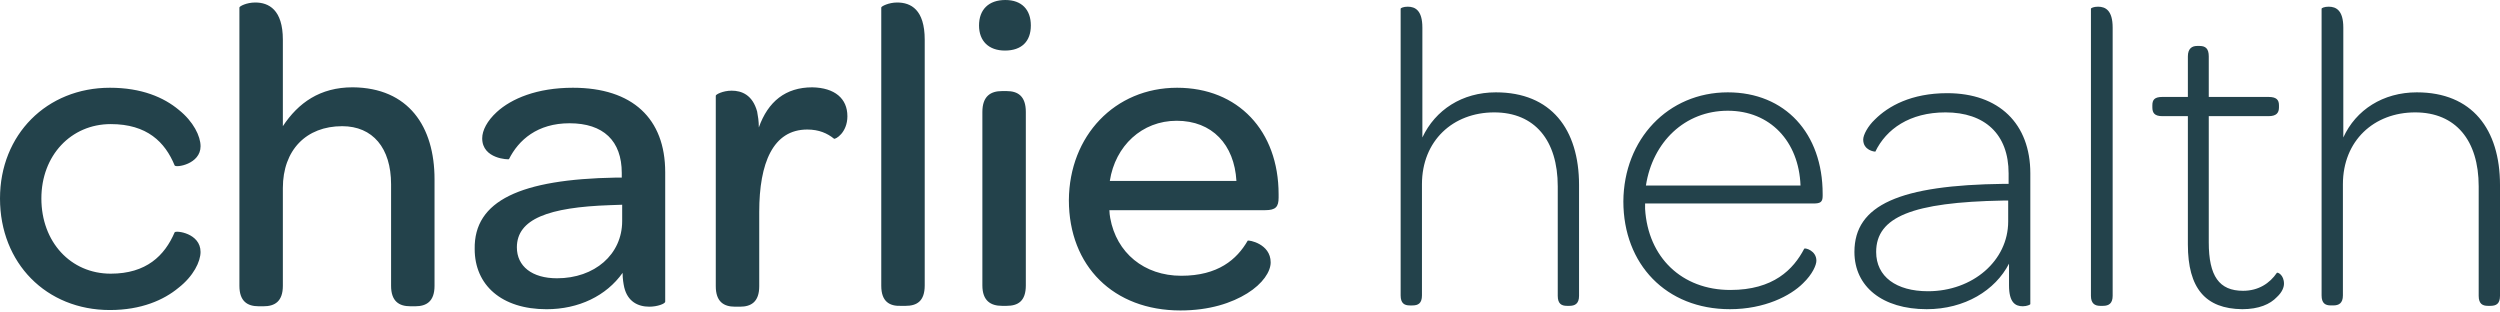 <svg width="160" height="20" viewBox="0 0 160 20" fill="none" xmlns="http://www.w3.org/2000/svg"><path fill-rule="evenodd" clip-rule="evenodd" d="M64.343.0C65.386.0 65.974.615 65.974 1.631 65.974 2.647 65.386 3.236 64.316 3.236 63.273 3.236 62.658 2.621 62.658 1.631 62.658.615 63.273.0 64.343.0zM62.872 7.166C62.872 6.15 63.407 5.829 64.129 5.829h.294C65.145 5.829 65.653 6.15 65.653 7.166V18.264C65.653 19.28 65.145 19.574 64.423 19.574h-.294C63.407 19.574 62.872 19.253 62.872 18.264V7.166zM27.81 11.472v6.819c0 1.016-.535 1.31-1.23 1.31H26.259C25.537 19.601 25.029 19.28 25.029 18.291v-6.498c0-2.326-1.177-3.717-3.129-3.717-2.3.0-3.797 1.524-3.797 3.958v6.257c0 1.016-.535 1.31-1.23 1.31H16.552C15.831 19.601 15.322 19.28 15.322 18.291V.481C15.322.401 15.777.16 16.338.16 17.194.16 18.103.615 18.103 2.54v5.535c.989-1.497 2.38-2.487 4.466-2.487C26.152 5.615 27.81 8.102 27.81 11.472zM7.033 5.616c2.032.0 3.45.615 4.412 1.417.936.749 1.391 1.685 1.391 2.326.0 1.15-1.578 1.391-1.658 1.23-.615-1.497-1.765-2.647-4.091-2.647-2.54.0-4.439 2.006-4.439 4.76.0 2.781 1.872 4.813 4.439 4.813 2.273.0 3.45-1.15 4.091-2.647C11.258 14.734 12.835 14.921 12.835 16.125 12.835 16.74 12.381 17.676 11.418 18.424 10.482 19.2 9.038 19.842 7.033 19.842 2.968 19.842.0 16.847.0 12.702.0 8.611 2.995 5.616 7.033 5.616zM39.792 11.366H39.418c-6.097.107-9.092 1.471-9.038 4.573.0 2.3 1.711 3.851 4.599 3.851 2.059.0 3.824-.856 4.867-2.326C39.846 17.837 39.899 18.158 39.953 18.398 40.167 19.281 40.808 19.628 41.557 19.628 42.065 19.628 42.573 19.441 42.573 19.307V11.018C42.573 7.595 40.487 5.616 36.664 5.616 34.364 5.616 32.733 6.312 31.797 7.167 31.182 7.729 30.861 8.344 30.861 8.852c0 1.337 1.711 1.364 1.711 1.337C33.187 8.959 34.391 7.889 36.45 7.889c2.166.0 3.343 1.123 3.343 3.182v.294zM39.044 13.13 39.792 13.104H39.819v1.043c0 2.139-1.765 3.663-4.171 3.663C34.043 17.81 33.08 17.035 33.08 15.831c0-1.818 2.032-2.567 5.963-2.701zm15.19-5.696C54.233 8.504 53.458 8.932 53.378 8.878 52.95 8.531 52.415 8.29 51.666 8.29c-2.193.0-3.075 2.139-3.075 5.268v4.76c0 1.016-.535 1.31-1.23 1.31H47.04C46.318 19.628 45.81 19.307 45.81 18.318V6.124C45.81 6.044 46.265 5.803 46.826 5.803c.642.0 1.337.267 1.631 1.337C48.511 7.434 48.565 7.755 48.565 8.156 49.153 6.498 50.276 5.589 51.987 5.589 53.431 5.616 54.233 6.311 54.233 7.434zM56.401.481V18.291c0 1.016.535 1.31 1.257 1.284H57.952c.722.0 1.23-.294 1.23-1.31V2.54C59.181.615 58.299.16 57.417.16 56.882.16 56.401.401 56.401.481zM81.831 12.435C81.831 8.371 79.238 5.616 75.333 5.616 71.349 5.616 68.434 8.691 68.408 12.809 68.408 17.035 71.269 19.869 75.547 19.869 77.419 19.869 78.836 19.388 79.826 18.773 80.815 18.158 81.323 17.382 81.323 16.794 81.323 15.591 79.906 15.35 79.853 15.403 79.157 16.607 77.954 17.649 75.601 17.649 73.221 17.649 71.456 16.179 71.055 13.959 71.028 13.799 71.001 13.612 71.001 13.451H80.976C81.644 13.451 81.831 13.237 81.831 12.649V12.435zM71.028 11.579C71.376 9.333 73.087 7.729 75.307 7.729 77.58 7.729 78.997 9.253 79.131 11.579H71.028z" fill="#23424b"/><path fill-rule="evenodd" clip-rule="evenodd" d="M133.82.562V18.932C133.82 19.414 134.06 19.574 134.408 19.574H134.595C134.969 19.574 135.21 19.414 135.21 18.932V1.765C135.21.669 134.756.428 134.274.428 134.007.428 133.82.508 133.82.562zM101.059 18.933V11.846C101.059 8.263 99.268 5.91 95.738 5.91 93.572 5.91 91.861 7.033 91.032 8.798V1.765C91.032.669 90.577.428 90.096.428 89.828.428 89.641.508 89.641.562V18.906C89.641 19.414 89.882 19.548 90.229 19.548H90.39C90.764 19.548 91.005 19.414 91.005 18.906v-7.113C91.005 9.012 92.984 7.193 95.631 7.193c2.594.0 4.065 1.792 4.065 4.733v7.006C99.696 19.441 99.936 19.574 100.284 19.574H100.444C100.792 19.574 101.059 19.441 101.059 18.933zM116.65 12.408C116.65 8.531 114.244 5.91 110.58 5.91c-3.824.0-6.658 2.995-6.685 6.979.0 4.011 2.728 6.899 6.819 6.899C112.933 19.788 114.591 18.933 115.393 18.131 116.008 17.542 116.249 16.954 116.249 16.686 116.249 16.045 115.554 15.857 115.474 15.911 114.778 17.248 113.495 18.558 110.741 18.558c-3.102.0-5.268-2.086-5.455-5.188V13.023h10.776C116.49 13.023 116.65 12.943 116.65 12.542V12.408zM105.339 11.873C105.767 9.092 107.826 7.087 110.58 7.087 113.281 7.087 115.126 9.039 115.233 11.873H105.339zM128.256 11.766H128.551v-.668C128.551 8.584 127.026 7.193 124.513 7.193 122.213 7.193 120.716 8.263 120.02 9.707 119.967 9.707 119.245 9.627 119.245 8.932 119.245 8.637 119.539 8.076 119.994 7.648 120.849 6.792 122.32 5.963 124.62 5.963c3.316.0 5.321 1.952 5.321 5.134v8.37C129.941 19.494 129.727 19.601 129.46 19.601 128.978 19.601 128.577 19.36 128.577 18.264V16.873C127.695 18.585 125.743 19.788 123.309 19.788 120.475 19.788 118.683 18.344 118.683 16.125 118.683 13.103 121.598 11.846 128.256 11.766zM128.524 12.836H128.176C122.4 12.943 120.074 13.879 120.074 16.125c0 1.578 1.283 2.514 3.316 2.514 2.861.0 5.134-1.952 5.134-4.466v-1.337zm11.5 2.807V7.434h-1.631C137.885 7.434 137.751 7.22 137.751 6.872V6.738C137.751 6.391 137.885 6.204 138.393 6.204h1.631V3.61C140.024 3.102 140.292 2.941 140.613 2.941H140.773C141.147 2.941 141.361 3.102 141.361 3.61V6.204H145.185C145.693 6.204 145.854 6.391 145.854 6.738v.134C145.854 7.22 145.693 7.434 145.185 7.434H141.361V15.509C141.361 17.675 142.03 18.611 143.554 18.611 144.543 18.611 145.265 18.13 145.72 17.461 145.774 17.408 146.175 17.595 146.175 18.157 146.175 18.371 146.068 18.692 145.72 19.012 145.292 19.467 144.57 19.788 143.501 19.788 141.147 19.761 140.024 18.451 140.024 15.643zM160 18.932V11.846c0-3.583-1.792-5.936-5.321-5.936-2.166.0-3.904 1.123-4.707 2.888V1.765C149.972.669 149.518.428 149.036.428 148.769.428 148.582.508 148.582.562V18.906C148.582 19.414 148.822 19.547 149.17 19.547H149.331C149.678 19.547 149.946 19.414 149.946 18.906v-7.113C149.946 9.012 151.924 7.193 154.572 7.193 157.166 7.193 158.636 8.985 158.636 11.926v7.006C158.636 19.441 158.877 19.574 159.225 19.574H159.385C159.759 19.574 160 19.441 160 18.932z" fill="#23424b"/></svg>